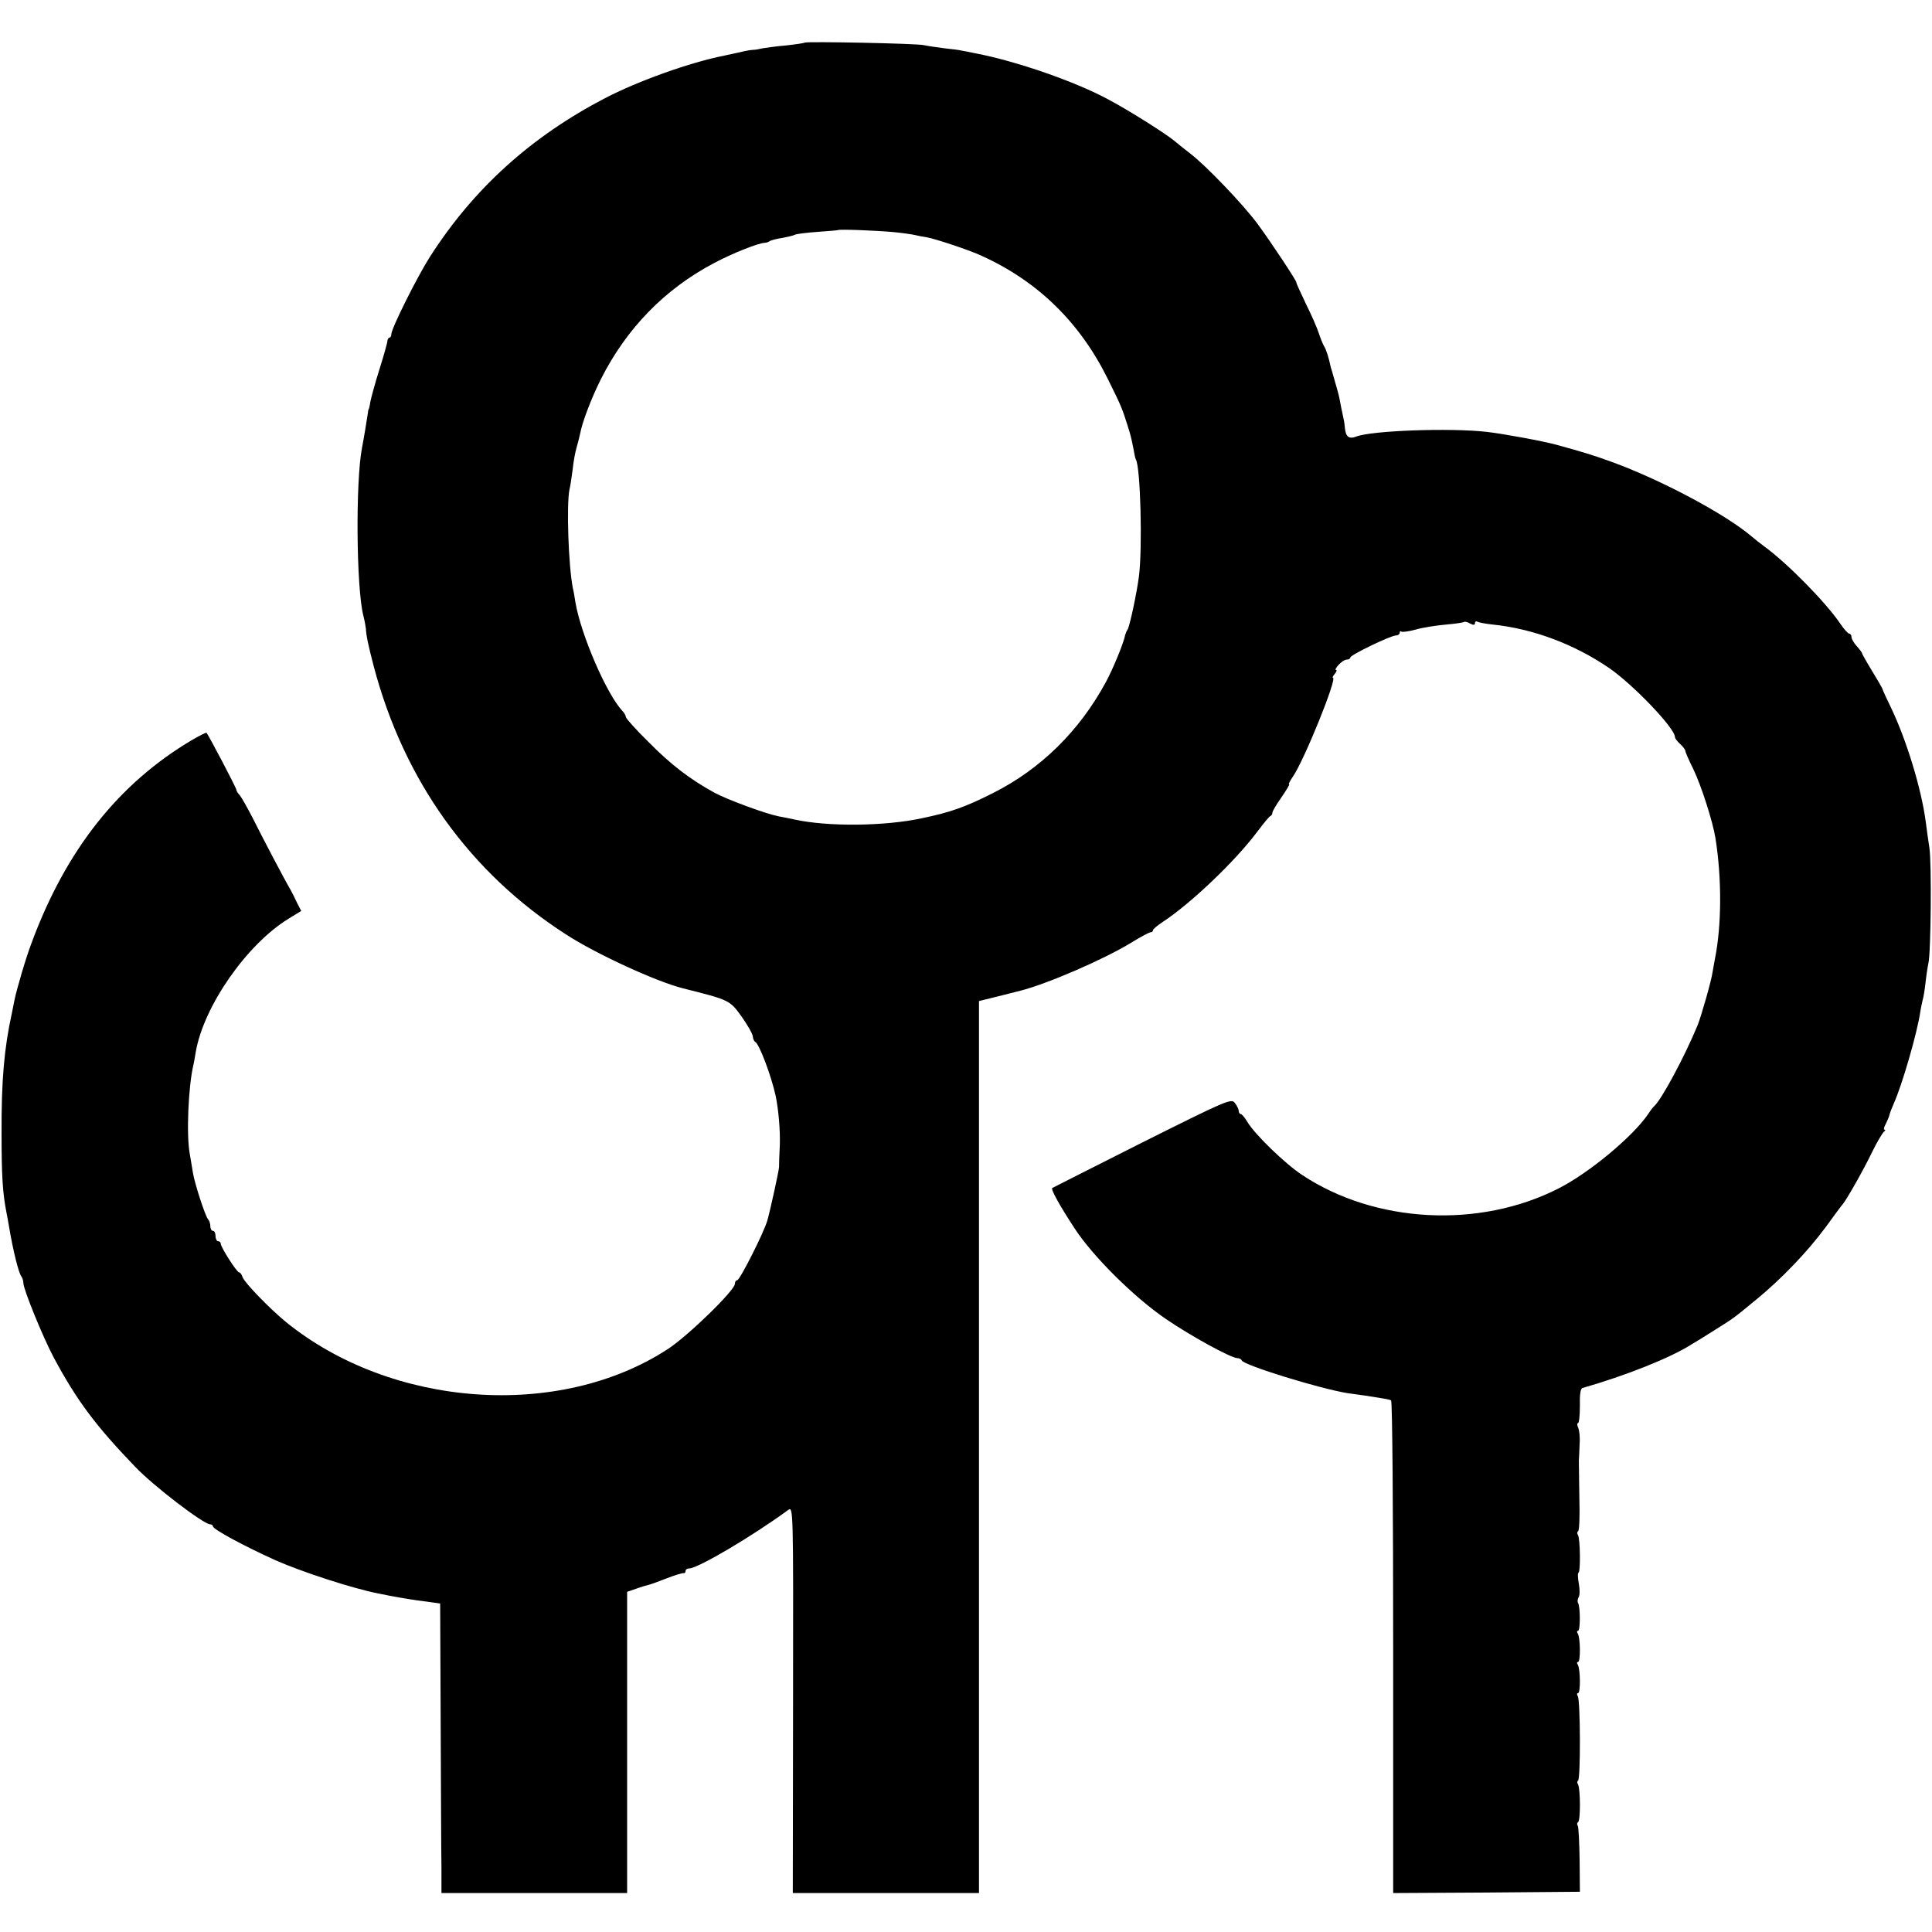 <?xml version="1.0" standalone="no"?>
<!DOCTYPE svg PUBLIC "-//W3C//DTD SVG 20010904//EN"
 "http://www.w3.org/TR/2001/REC-SVG-20010904/DTD/svg10.dtd">
<svg version="1.0" xmlns="http://www.w3.org/2000/svg"
 width="744pt" height="744pt" viewBox="0 0 744 744"
 preserveAspectRatio="xMidYMid meet">
<g transform="translate(0,744) scale(0.1,-0.1)"
fill="#000000" stroke="none">
<path d="M3099 7276 c-2 -2 -35 -7 -72 -11 -37 -3 -78 -9 -90 -11 -12 -3 -29
-6 -37 -6 -8 0 -31 -4 -50 -9 -19 -4 -46 -10 -60 -13 -132 -26 -331 -97 -460
-164 -286 -149 -507 -349 -675 -612 -49 -77 -148 -275 -148 -297 0 -7 -3 -13
-7 -13 -4 0 -7 -6 -8 -12 0 -7 -14 -57 -31 -111 -17 -53 -32 -110 -35 -125 -2
-15 -5 -27 -6 -27 -1 0 -3 -9 -4 -20 -3 -21 -15 -94 -22 -130 -25 -130 -22
-536 5 -645 5 -19 9 -42 10 -50 1 -27 9 -64 30 -145 116 -440 370 -795 740
-1033 115 -75 348 -182 451 -208 179 -45 180 -45 226 -109 23 -33 43 -67 43
-77 1 -9 5 -18 9 -20 15 -6 62 -130 79 -208 11 -53 18 -134 16 -190 -2 -36 -3
-74 -3 -85 -1 -15 -31 -154 -45 -205 -13 -46 -106 -230 -116 -230 -5 0 -9 -6
-9 -14 0 -25 -181 -201 -258 -251 -418 -273 -1064 -227 -1472 105 -62 51 -159
151 -166 172 -3 10 -9 18 -13 18 -9 0 -71 97 -71 111 0 5 -4 9 -10 9 -5 0 -10
9 -10 20 0 11 -4 20 -10 20 -5 0 -10 8 -10 18 0 10 -4 22 -9 27 -11 13 -51
136 -58 178 -3 18 -8 50 -12 72 -14 73 -6 261 14 345 1 3 5 25 9 50 31 176
196 413 357 512 l49 30 -16 31 c-8 18 -20 41 -26 52 -20 33 -105 195 -145 275
-21 41 -44 81 -50 88 -7 7 -13 17 -13 21 0 7 -107 211 -115 219 -1 2 -27 -11
-56 -28 -282 -167 -485 -423 -617 -780 -22 -57 -57 -177 -66 -220 -3 -14 -7
-36 -10 -50 -30 -136 -41 -262 -40 -465 0 -162 4 -229 19 -305 3 -14 7 -38 10
-55 15 -90 37 -178 47 -190 4 -5 8 -17 8 -26 0 -24 75 -208 117 -287 88 -164
160 -261 313 -420 69 -73 264 -222 289 -222 6 0 11 -4 11 -8 0 -11 120 -76
240 -130 101 -45 298 -109 395 -128 11 -2 31 -6 45 -9 48 -9 95 -17 145 -23
l50 -7 2 -460 c1 -253 2 -504 3 -557 l0 -98 358 0 357 0 0 580 0 580 35 12
c19 7 40 13 45 14 6 1 37 12 70 25 33 13 63 22 68 21 4 -1 7 3 7 8 0 6 6 10
14 10 33 0 243 124 381 225 20 14 20 12 19 -730 l-1 -745 359 0 358 0 0 1718
0 1717 73 18 c39 10 79 20 87 22 102 26 318 119 425 184 37 23 71 41 76 41 5
0 9 3 9 8 0 4 17 18 38 32 107 70 278 233 362 345 25 33 48 62 53 63 4 2 7 8
7 13 0 5 16 32 35 59 19 28 33 50 29 50 -3 0 3 12 14 28 43 61 173 382 155
382 -3 0 0 7 7 15 7 8 9 15 5 15 -5 0 0 9 10 20 10 11 24 20 32 20 7 0 13 4
13 8 0 10 156 85 176 85 8 0 14 5 14 10 0 6 3 8 6 5 3 -3 29 0 57 8 29 8 81
16 117 19 35 3 66 8 68 10 3 2 13 0 23 -6 13 -7 19 -6 19 1 0 6 4 9 9 6 5 -3
31 -8 59 -11 155 -16 313 -75 448 -167 93 -64 254 -232 254 -266 0 -5 9 -17
20 -27 11 -10 20 -22 20 -26 0 -5 14 -37 31 -71 30 -62 75 -202 85 -265 25
-157 24 -337 -2 -466 -3 -16 -7 -38 -9 -50 -3 -28 -44 -172 -58 -206 -51 -123
-139 -286 -167 -311 -4 -3 -14 -16 -23 -30 -59 -87 -229 -228 -346 -287 -305
-155 -705 -134 -986 52 -67 44 -183 157 -211 204 -10 17 -22 31 -26 31 -4 0
-8 6 -8 13 0 6 -7 20 -15 30 -13 18 -33 9 -357 -153 -189 -95 -344 -174 -346
-175 -6 -5 29 -68 86 -155 71 -109 230 -266 350 -348 96 -66 253 -152 277
-152 7 0 15 -4 17 -9 7 -18 301 -109 408 -126 8 -1 38 -5 65 -9 90 -14 95 -15
102 -19 5 -3 8 -431 8 -951 l0 -946 359 2 360 3 -1 122 c-1 67 -4 127 -7 132
-4 5 -3 12 1 14 10 6 9 129 0 145 -4 6 -4 13 0 15 10 6 9 310 -1 325 -4 7 -4
12 1 12 10 0 9 93 -1 109 -4 6 -4 11 1 11 10 0 9 93 -1 109 -4 6 -4 11 1 11 9
0 9 92 0 107 -3 5 -2 15 2 22 5 7 5 30 1 52 -4 22 -5 41 -1 43 8 5 6 130 -2
144 -4 6 -4 13 0 15 5 3 7 61 5 129 -1 67 -2 132 -2 143 1 11 2 40 3 65 2 25
-1 53 -6 63 -4 9 -4 17 0 17 4 0 7 30 7 66 -1 42 2 67 10 69 165 47 341 117
420 168 11 6 51 31 89 55 78 49 68 42 162 119 95 78 195 182 266 278 32 44 62
85 67 90 15 19 78 129 112 200 19 39 40 73 45 77 6 4 6 8 2 8 -4 0 -2 10 5 22
6 13 13 28 14 34 1 6 9 27 17 45 32 71 90 271 102 353 2 15 7 35 9 45 3 9 8
39 11 66 3 28 8 61 11 75 10 39 13 390 4 445 -4 28 -11 73 -14 100 -17 129
-75 317 -133 438 -18 37 -33 70 -33 72 0 3 -18 34 -40 70 -22 36 -40 68 -40
71 0 2 -9 14 -20 26 -11 12 -20 28 -20 35 0 7 -4 13 -9 13 -4 0 -20 17 -34 38
-56 83 -204 233 -293 298 -14 10 -35 27 -47 37 -103 88 -352 220 -542 289 -69
25 -108 37 -210 65 -55 15 -208 43 -270 50 -141 16 -442 5 -502 -18 -28 -11
-41 -1 -44 34 -1 9 -2 20 -3 25 -1 4 -6 27 -11 52 -10 53 -8 44 -24 100 -7 25
-14 50 -16 55 -8 39 -19 71 -25 80 -4 6 -13 27 -20 48 -6 20 -29 73 -51 117
-21 44 -38 81 -37 83 2 4 -96 153 -150 226 -55 74 -198 224 -260 271 -18 14
-45 35 -60 48 -31 26 -171 115 -252 158 -124 68 -356 149 -515 179 -22 5 -45
9 -51 10 -6 2 -36 6 -66 9 -31 4 -66 9 -79 12 -26 7 -454 15 -460 10z m344
-730 c31 -3 67 -8 80 -11 12 -3 33 -7 47 -9 33 -6 166 -50 210 -71 216 -98
377 -255 485 -472 51 -103 56 -114 76 -178 14 -44 14 -45 24 -94 3 -19 7 -37
9 -40 18 -28 26 -341 12 -450 -8 -63 -35 -191 -44 -206 -4 -5 -7 -14 -9 -20
-6 -32 -47 -131 -74 -181 -102 -189 -252 -336 -435 -428 -107 -54 -163 -74
-274 -97 -143 -31 -362 -33 -490 -5 -14 3 -41 9 -60 12 -51 10 -198 64 -250
92 -96 53 -168 109 -252 194 -49 48 -88 92 -88 97 0 5 -6 16 -13 23 -61 65
-160 294 -181 418 -3 19 -7 44 -10 55 -17 86 -25 321 -13 380 3 11 8 45 12 75
3 30 10 69 15 85 5 17 11 41 14 55 8 44 43 136 80 210 99 196 246 347 436 447
69 37 170 77 195 78 6 0 15 3 20 7 6 3 27 9 49 12 21 4 42 9 47 12 5 3 44 8
86 11 43 3 79 6 80 7 5 4 156 -2 216 -8z"/>
</g>
</svg>
